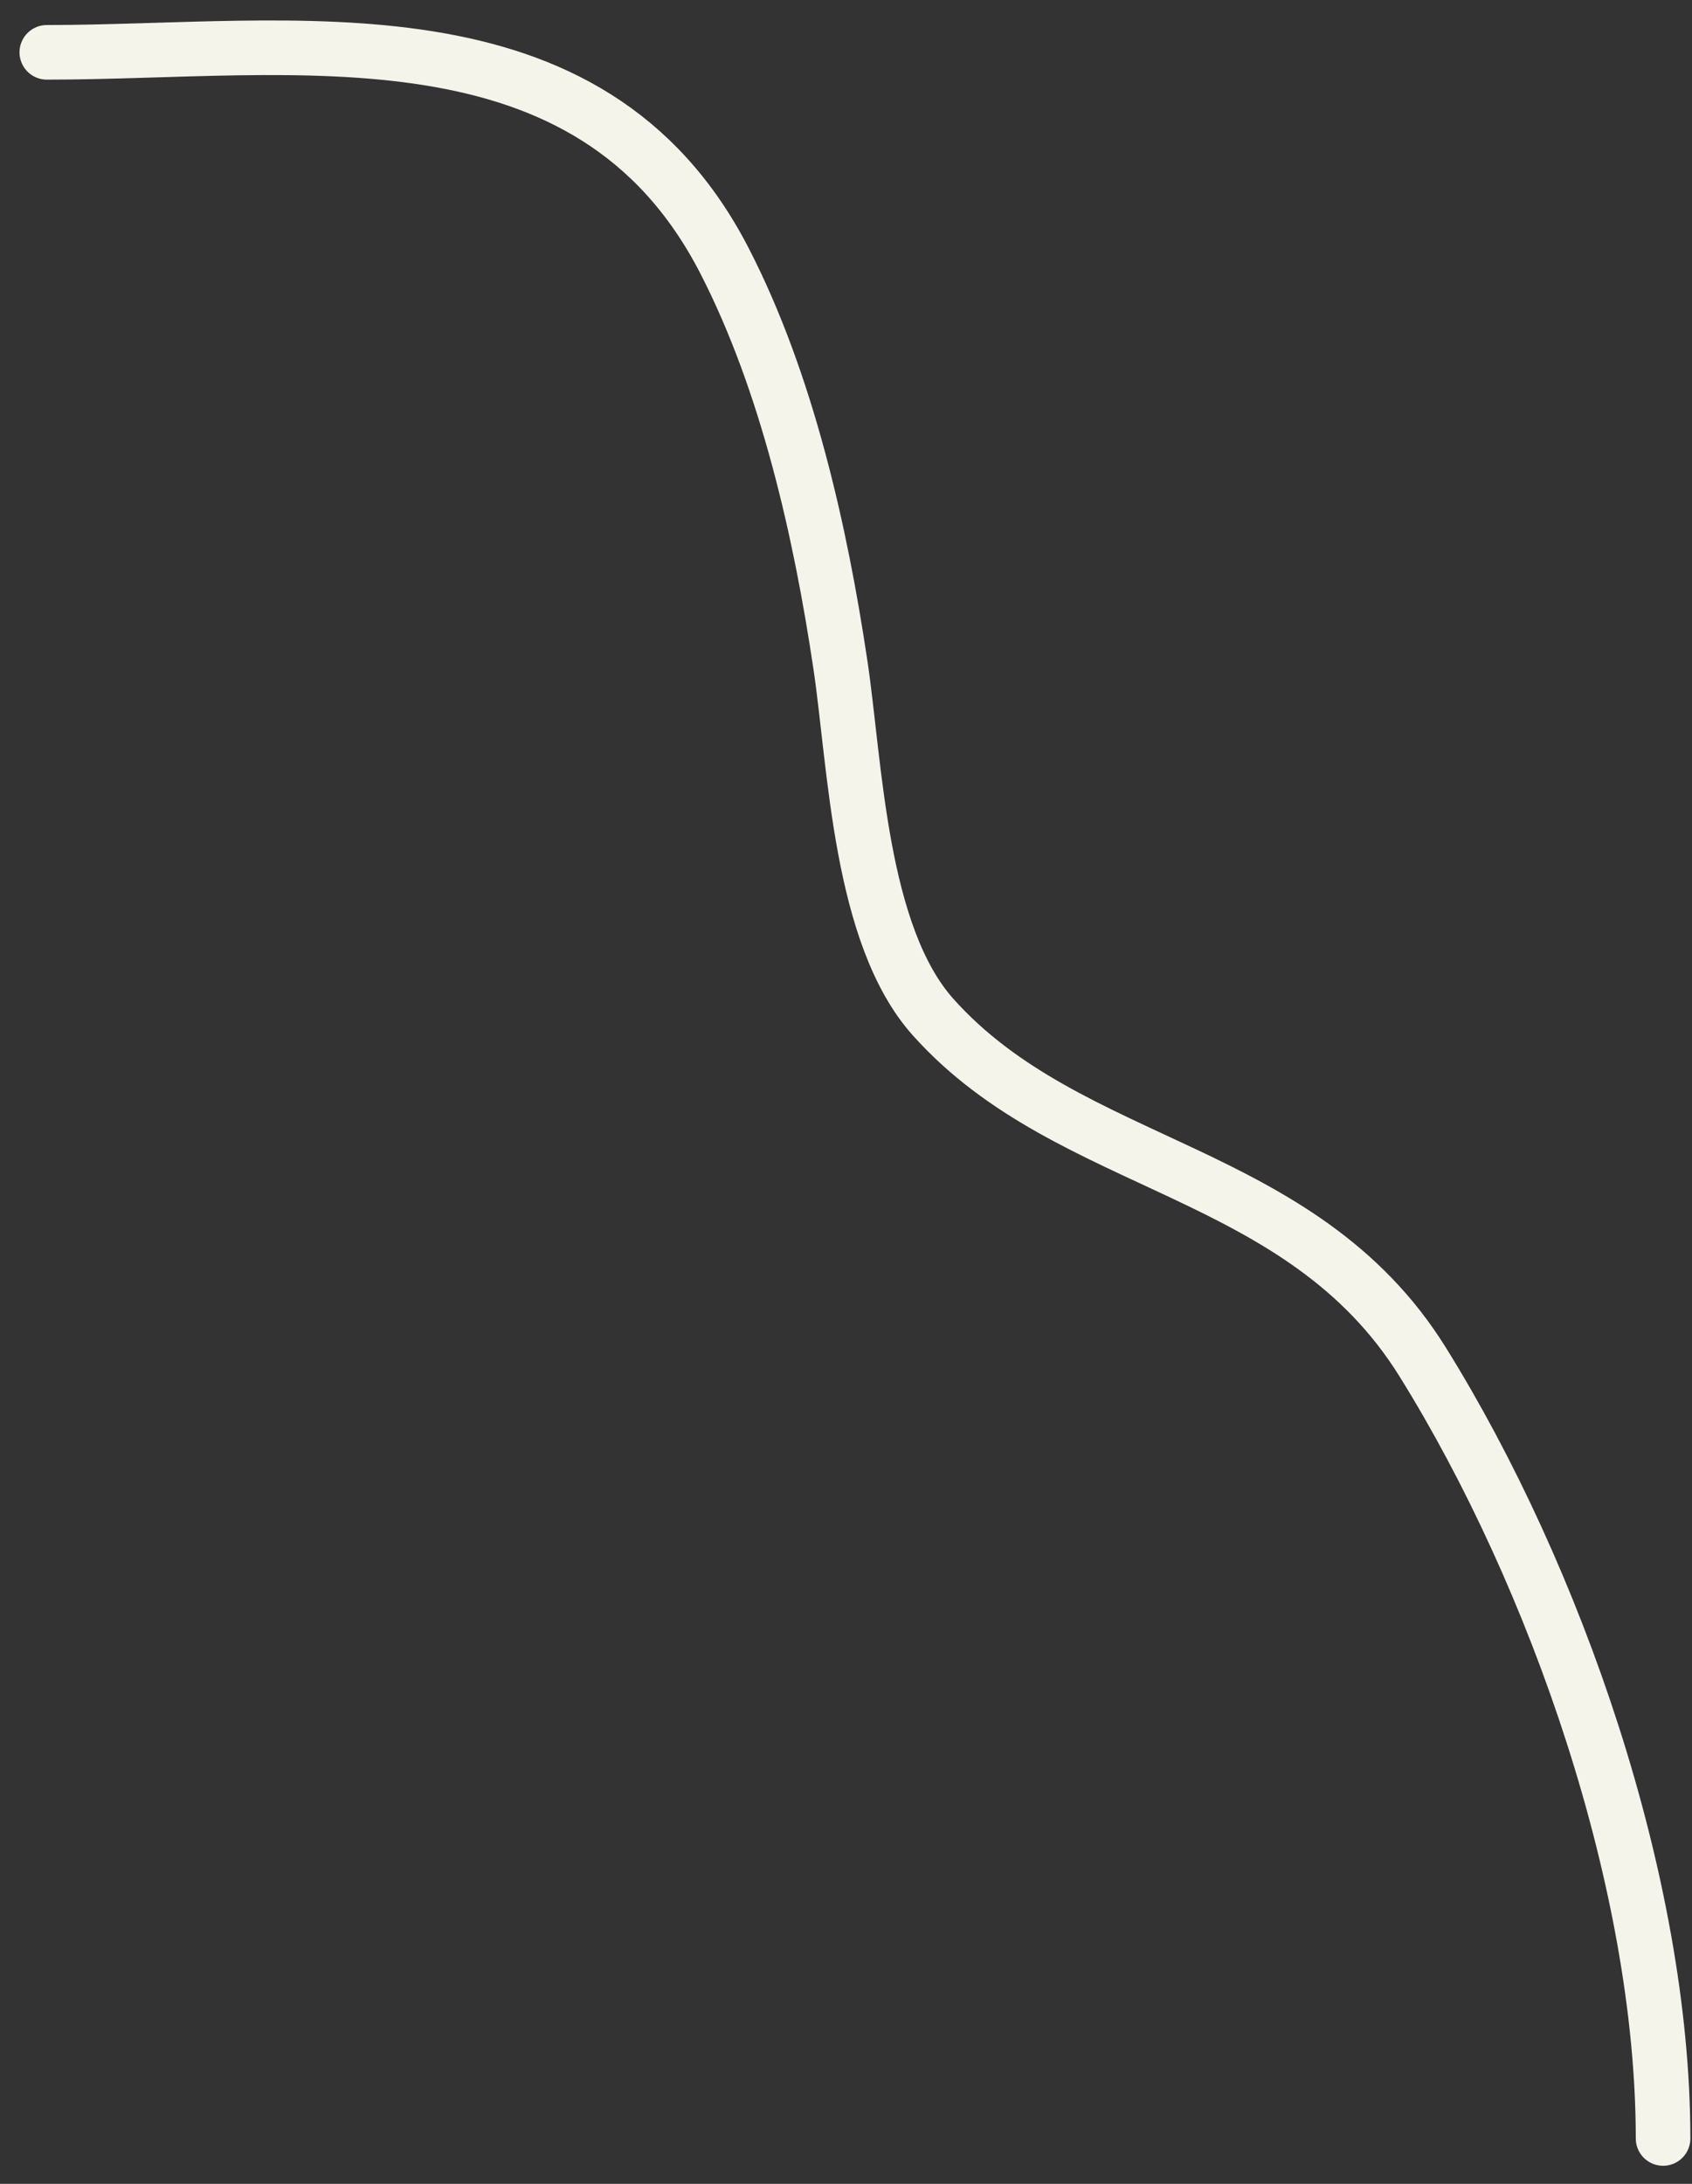 <?xml version="1.0" encoding="UTF-8"?> <svg xmlns="http://www.w3.org/2000/svg" width="62" height="80" viewBox="0 0 62 80" fill="none"><rect x="0" y="0" width="62" height="80" fill="#333333" stroke="none"/><path d="M1.715 1.917C10.802 1.917 21.606 -0.057 26.551 9.559C28.836 14.002 30.065 19.454 30.797 24.366C31.344 28.041 31.5 34.252 34.193 37.261C39.234 42.895 47.659 42.705 52.131 49.892C57.02 57.749 60.94 69.015 60.94 78.337" stroke="#F5F4EB" stroke-width="2" stroke-linecap="round"></path></svg> 